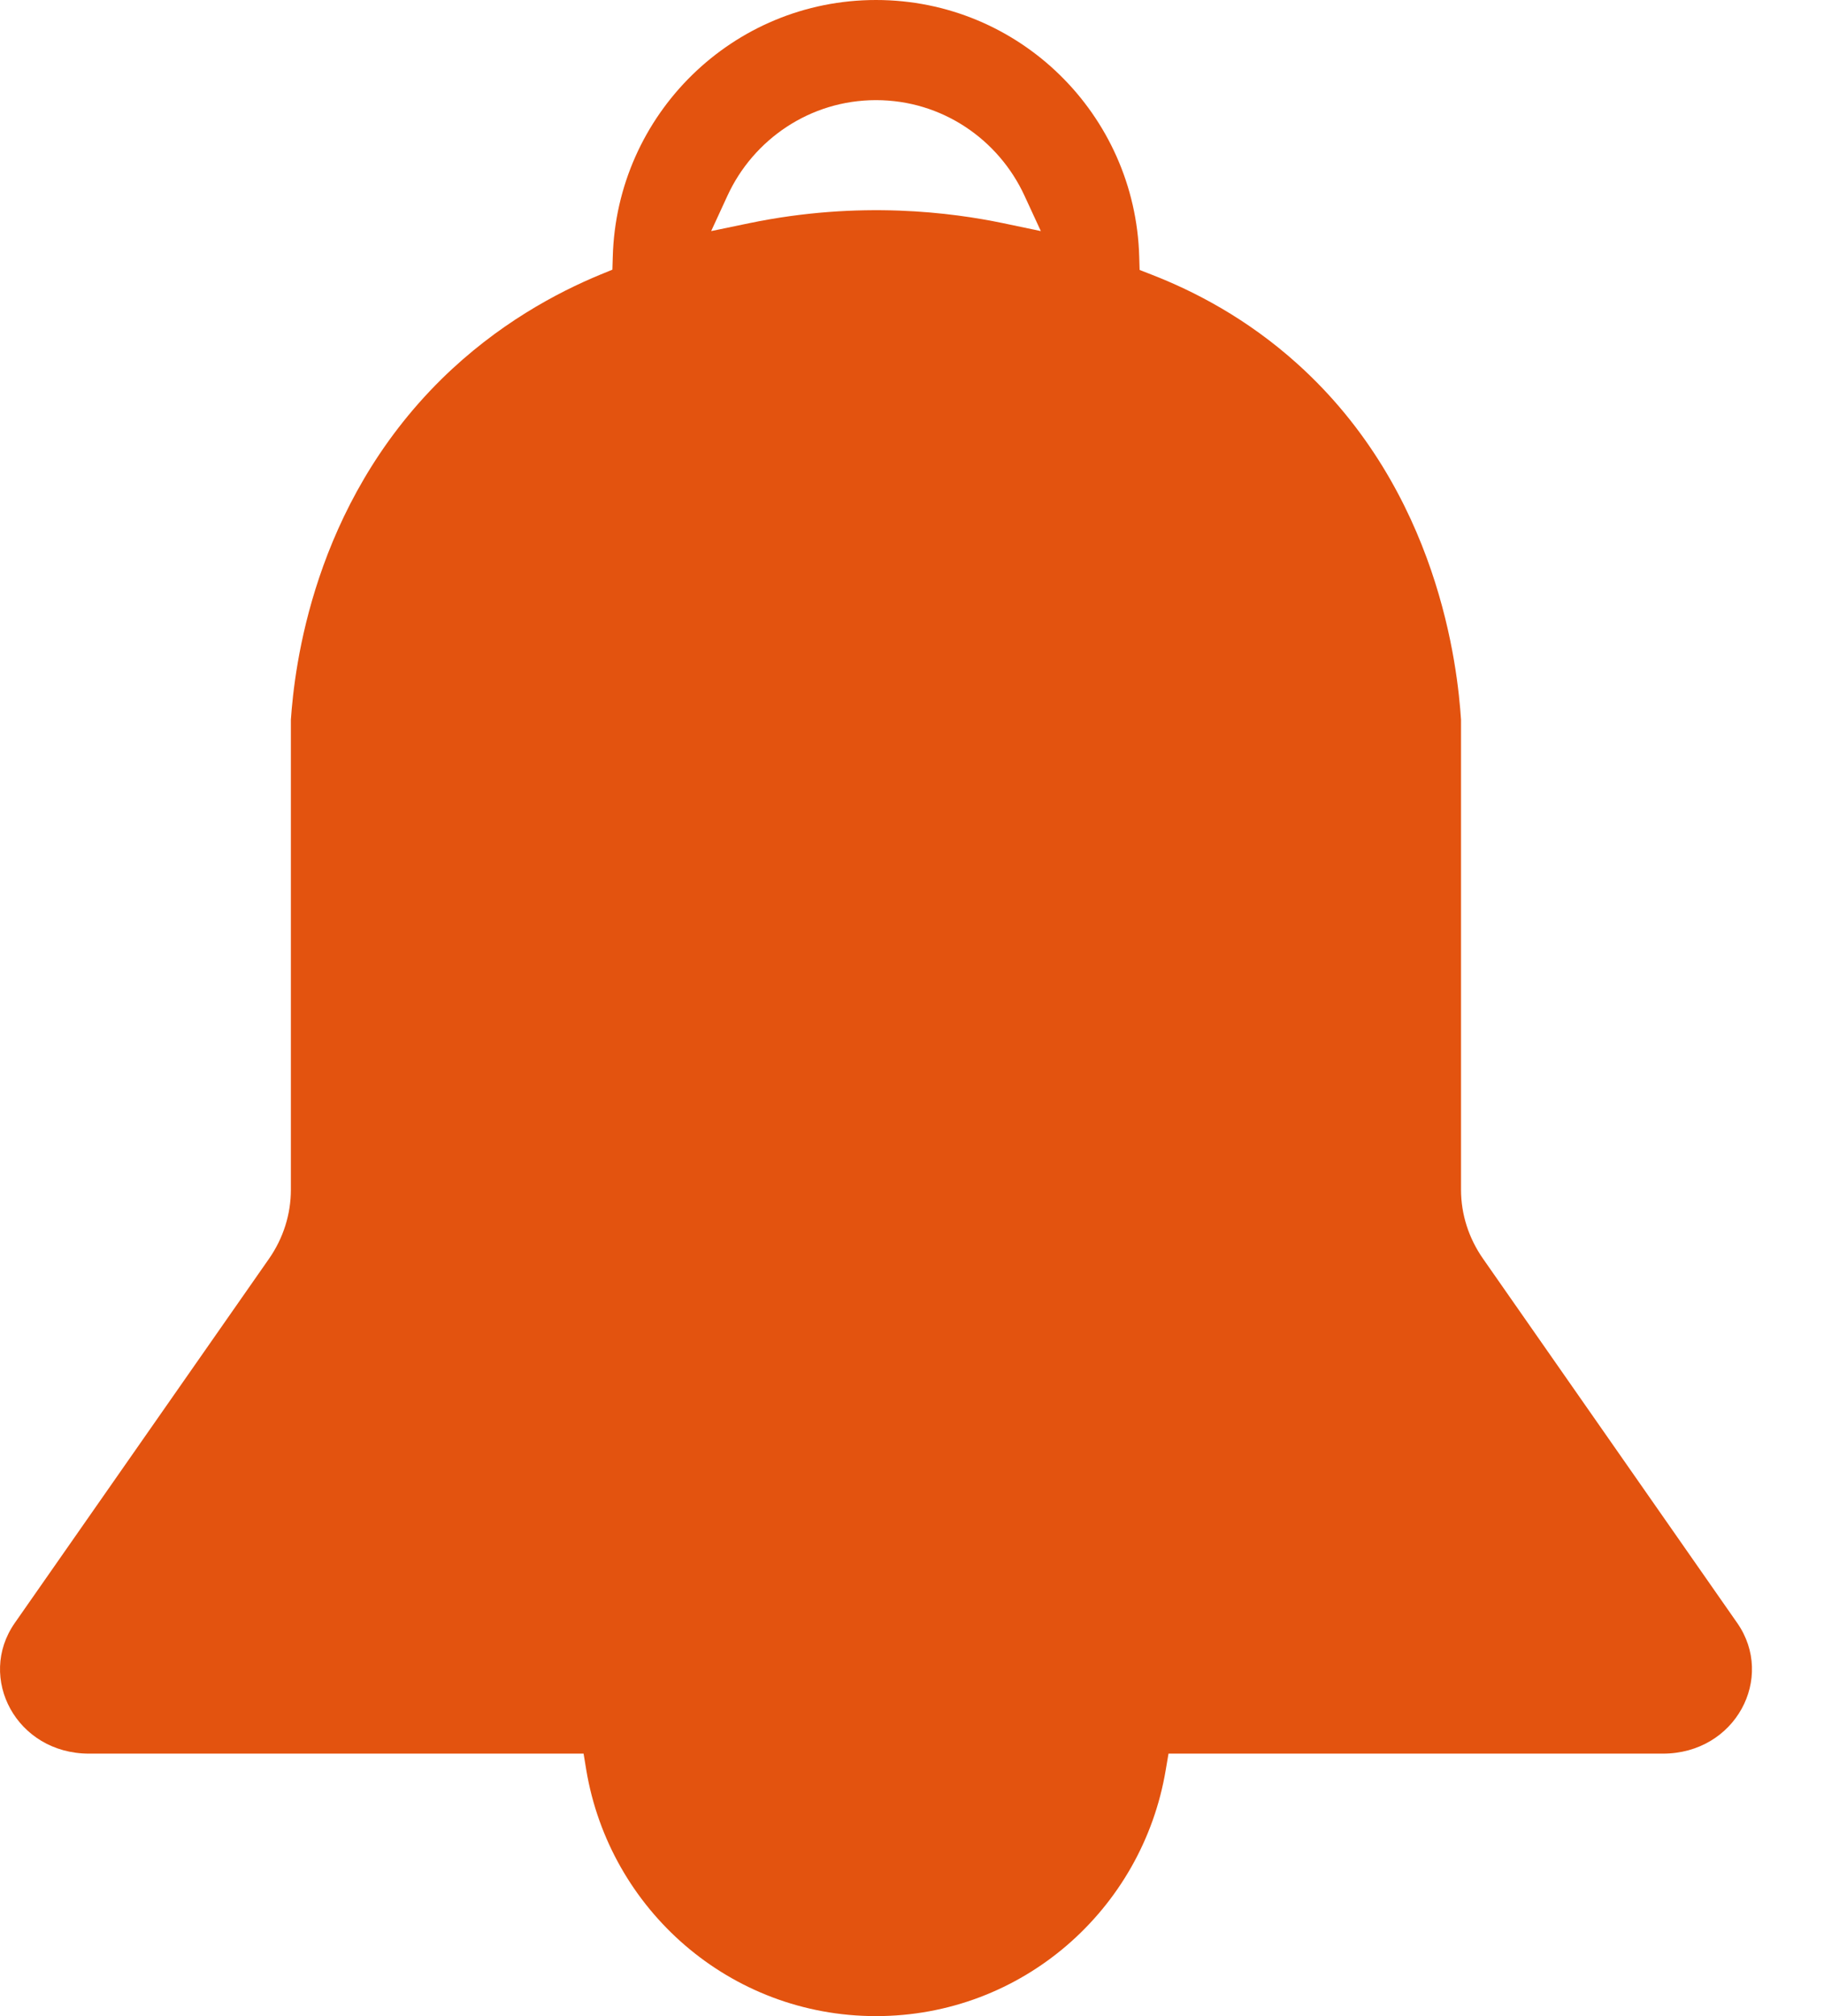 <svg width="19" height="21" viewBox="0 0 19 21" fill="none" xmlns="http://www.w3.org/2000/svg">
<path fill-rule="evenodd" clip-rule="evenodd" d="M3.03 12.393V7.496C3.068 6.952 3.257 5.273 4.598 3.95C5.183 3.375 5.802 3.047 6.257 2.859L6.379 2.809L6.383 2.676C6.423 1.192 7.633 0 9.125 0C10.617 0 11.827 1.192 11.867 2.676L11.871 2.812L11.997 2.861C12.434 3.031 12.986 3.313 13.517 3.792C14.99 5.12 15.183 6.953 15.219 7.496V12.393C15.219 12.649 15.3 12.898 15.447 13.109L18.096 16.905C18.494 17.475 18.079 18.266 17.321 18.266H12.172L12.143 18.436C11.9 19.891 10.645 21 9.125 21C7.604 21 6.35 19.891 6.107 18.436L6.079 18.266H0.928C0.171 18.266 -0.244 17.475 0.154 16.905L2.803 13.11C2.951 12.897 3.03 12.648 3.03 12.393ZM10.446 2.324L10.842 2.407L10.672 2.039C10.403 1.454 9.814 1.043 9.125 1.043C8.437 1.043 7.846 1.454 7.577 2.04L7.408 2.407L7.803 2.325C8.964 2.084 9.926 2.216 10.446 2.324Z" fill="#E3530F"/>
</svg>
